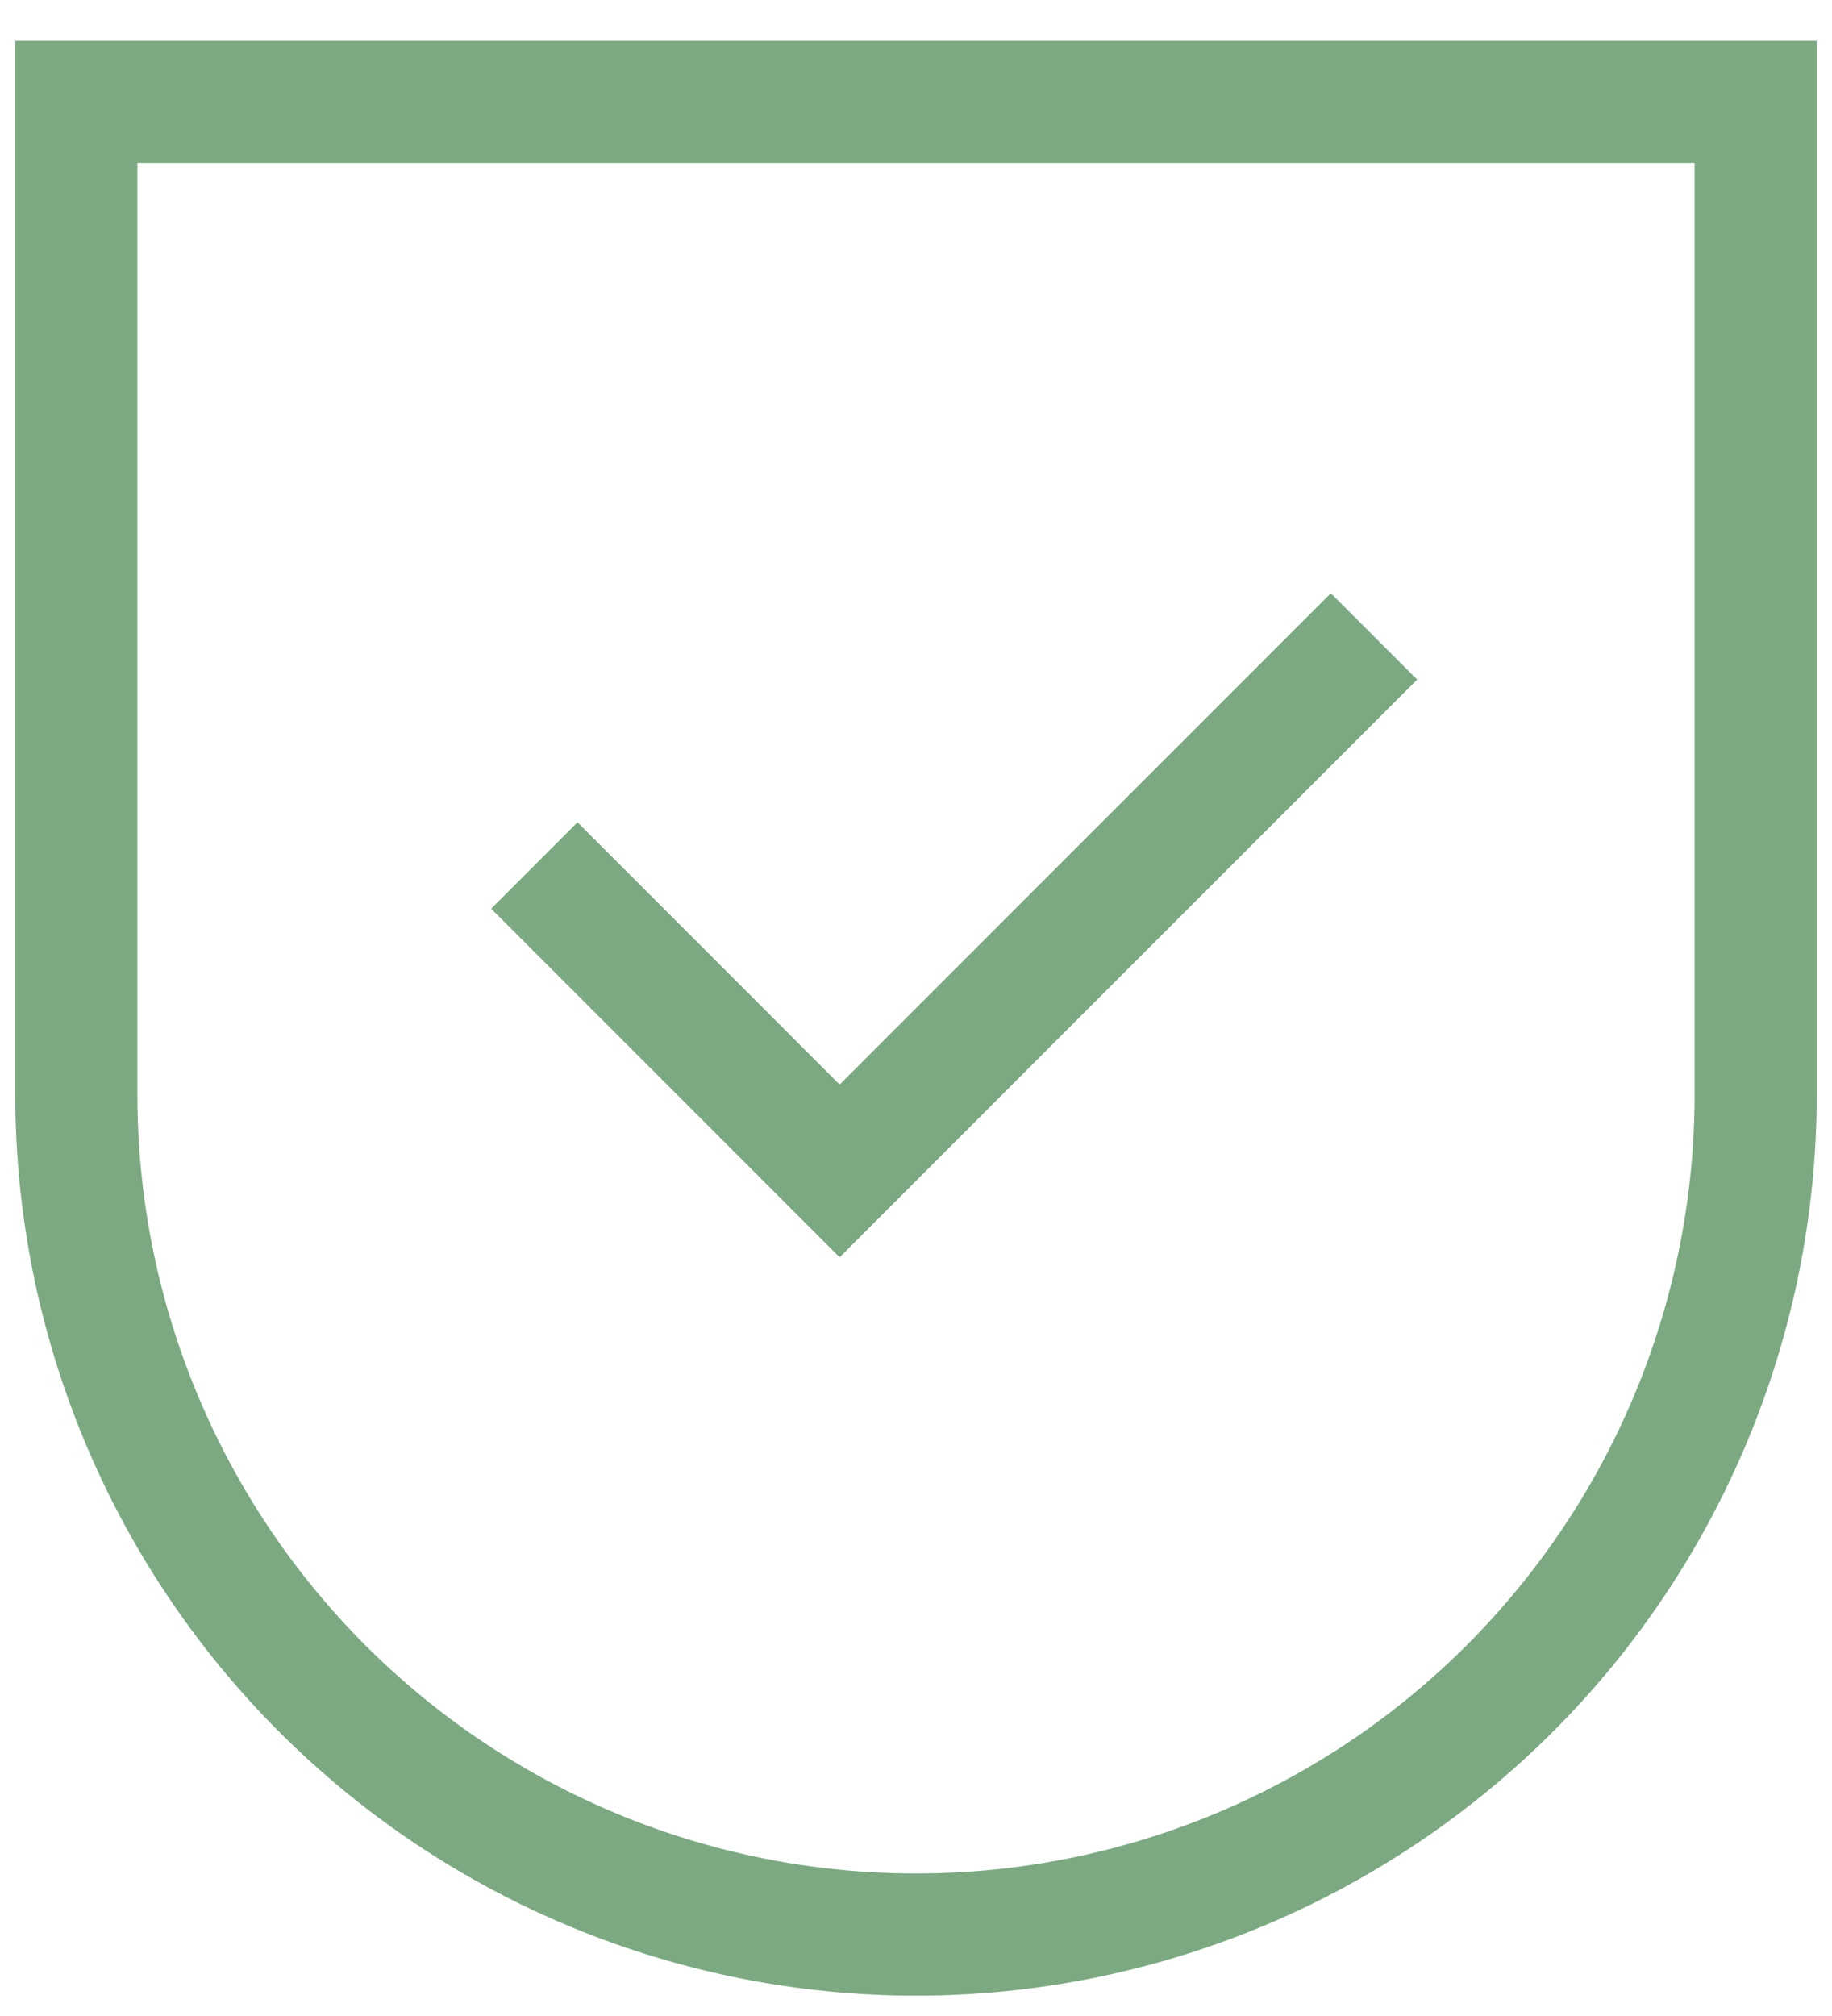 <svg width="30" height="33" viewBox="0 0 30 33" fill="none" xmlns="http://www.w3.org/2000/svg">
<path d="M8.75 14.167L13.75 19.167L22.5 10.417M1.25 1.667V17.917C1.25 21.564 2.699 25.061 5.277 27.64C7.856 30.218 11.353 31.667 15 31.667C18.647 31.667 22.144 30.218 24.723 27.64C27.301 25.061 28.75 21.564 28.75 17.917V1.667H1.25Z" stroke="#7CA982" stroke-width="2"/>
</svg>
